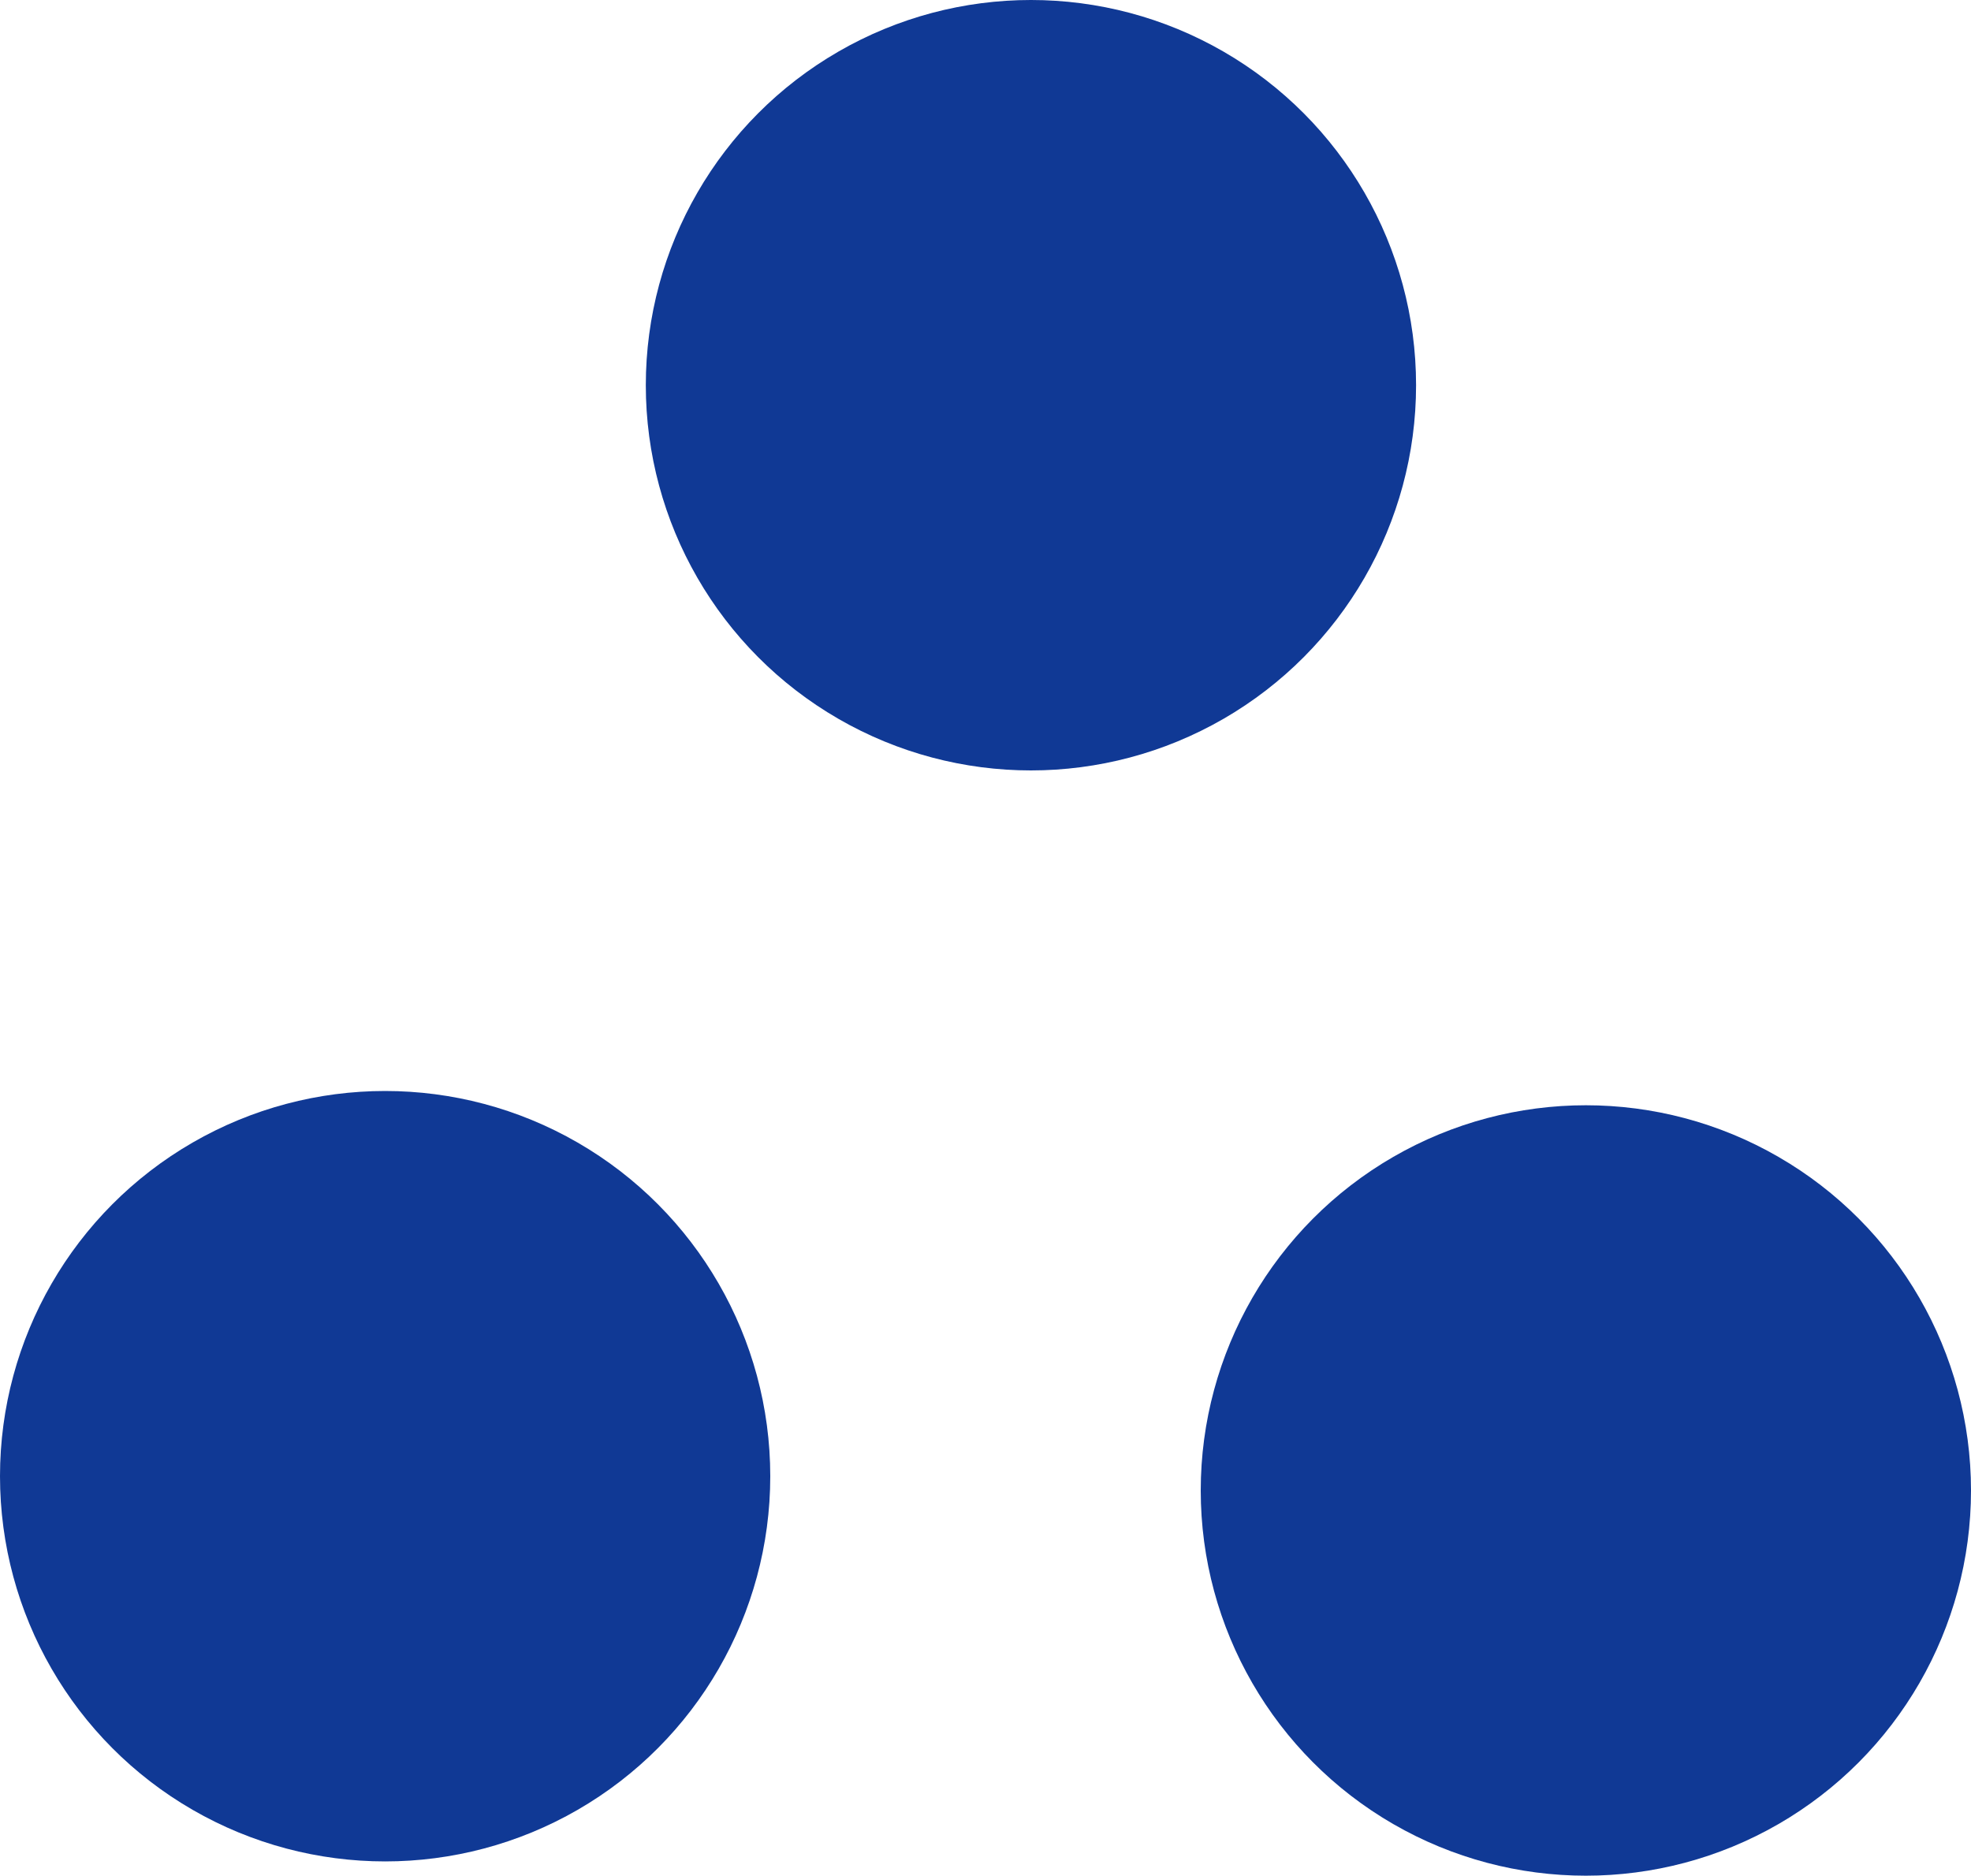 <?xml version="1.0" encoding="UTF-8"?>
<svg id="Capa_2" data-name="Capa 2" xmlns="http://www.w3.org/2000/svg" viewBox="0 0 93.91 89.35">
  <g id="_02_NOSOTROS_graficos" data-name="02 NOSOTROS graficos">
    <g>
      <circle cx="49.12" cy="18.35" r="18.35" style="fill: #103995;"/>
      <circle cx="75.56" cy="71" r="18.35" style="fill: #103995;"/>
      <circle cx="18.35" cy="70.32" r="18.35" style="fill: #103995;"/>
    </g>
  </g>
</svg>